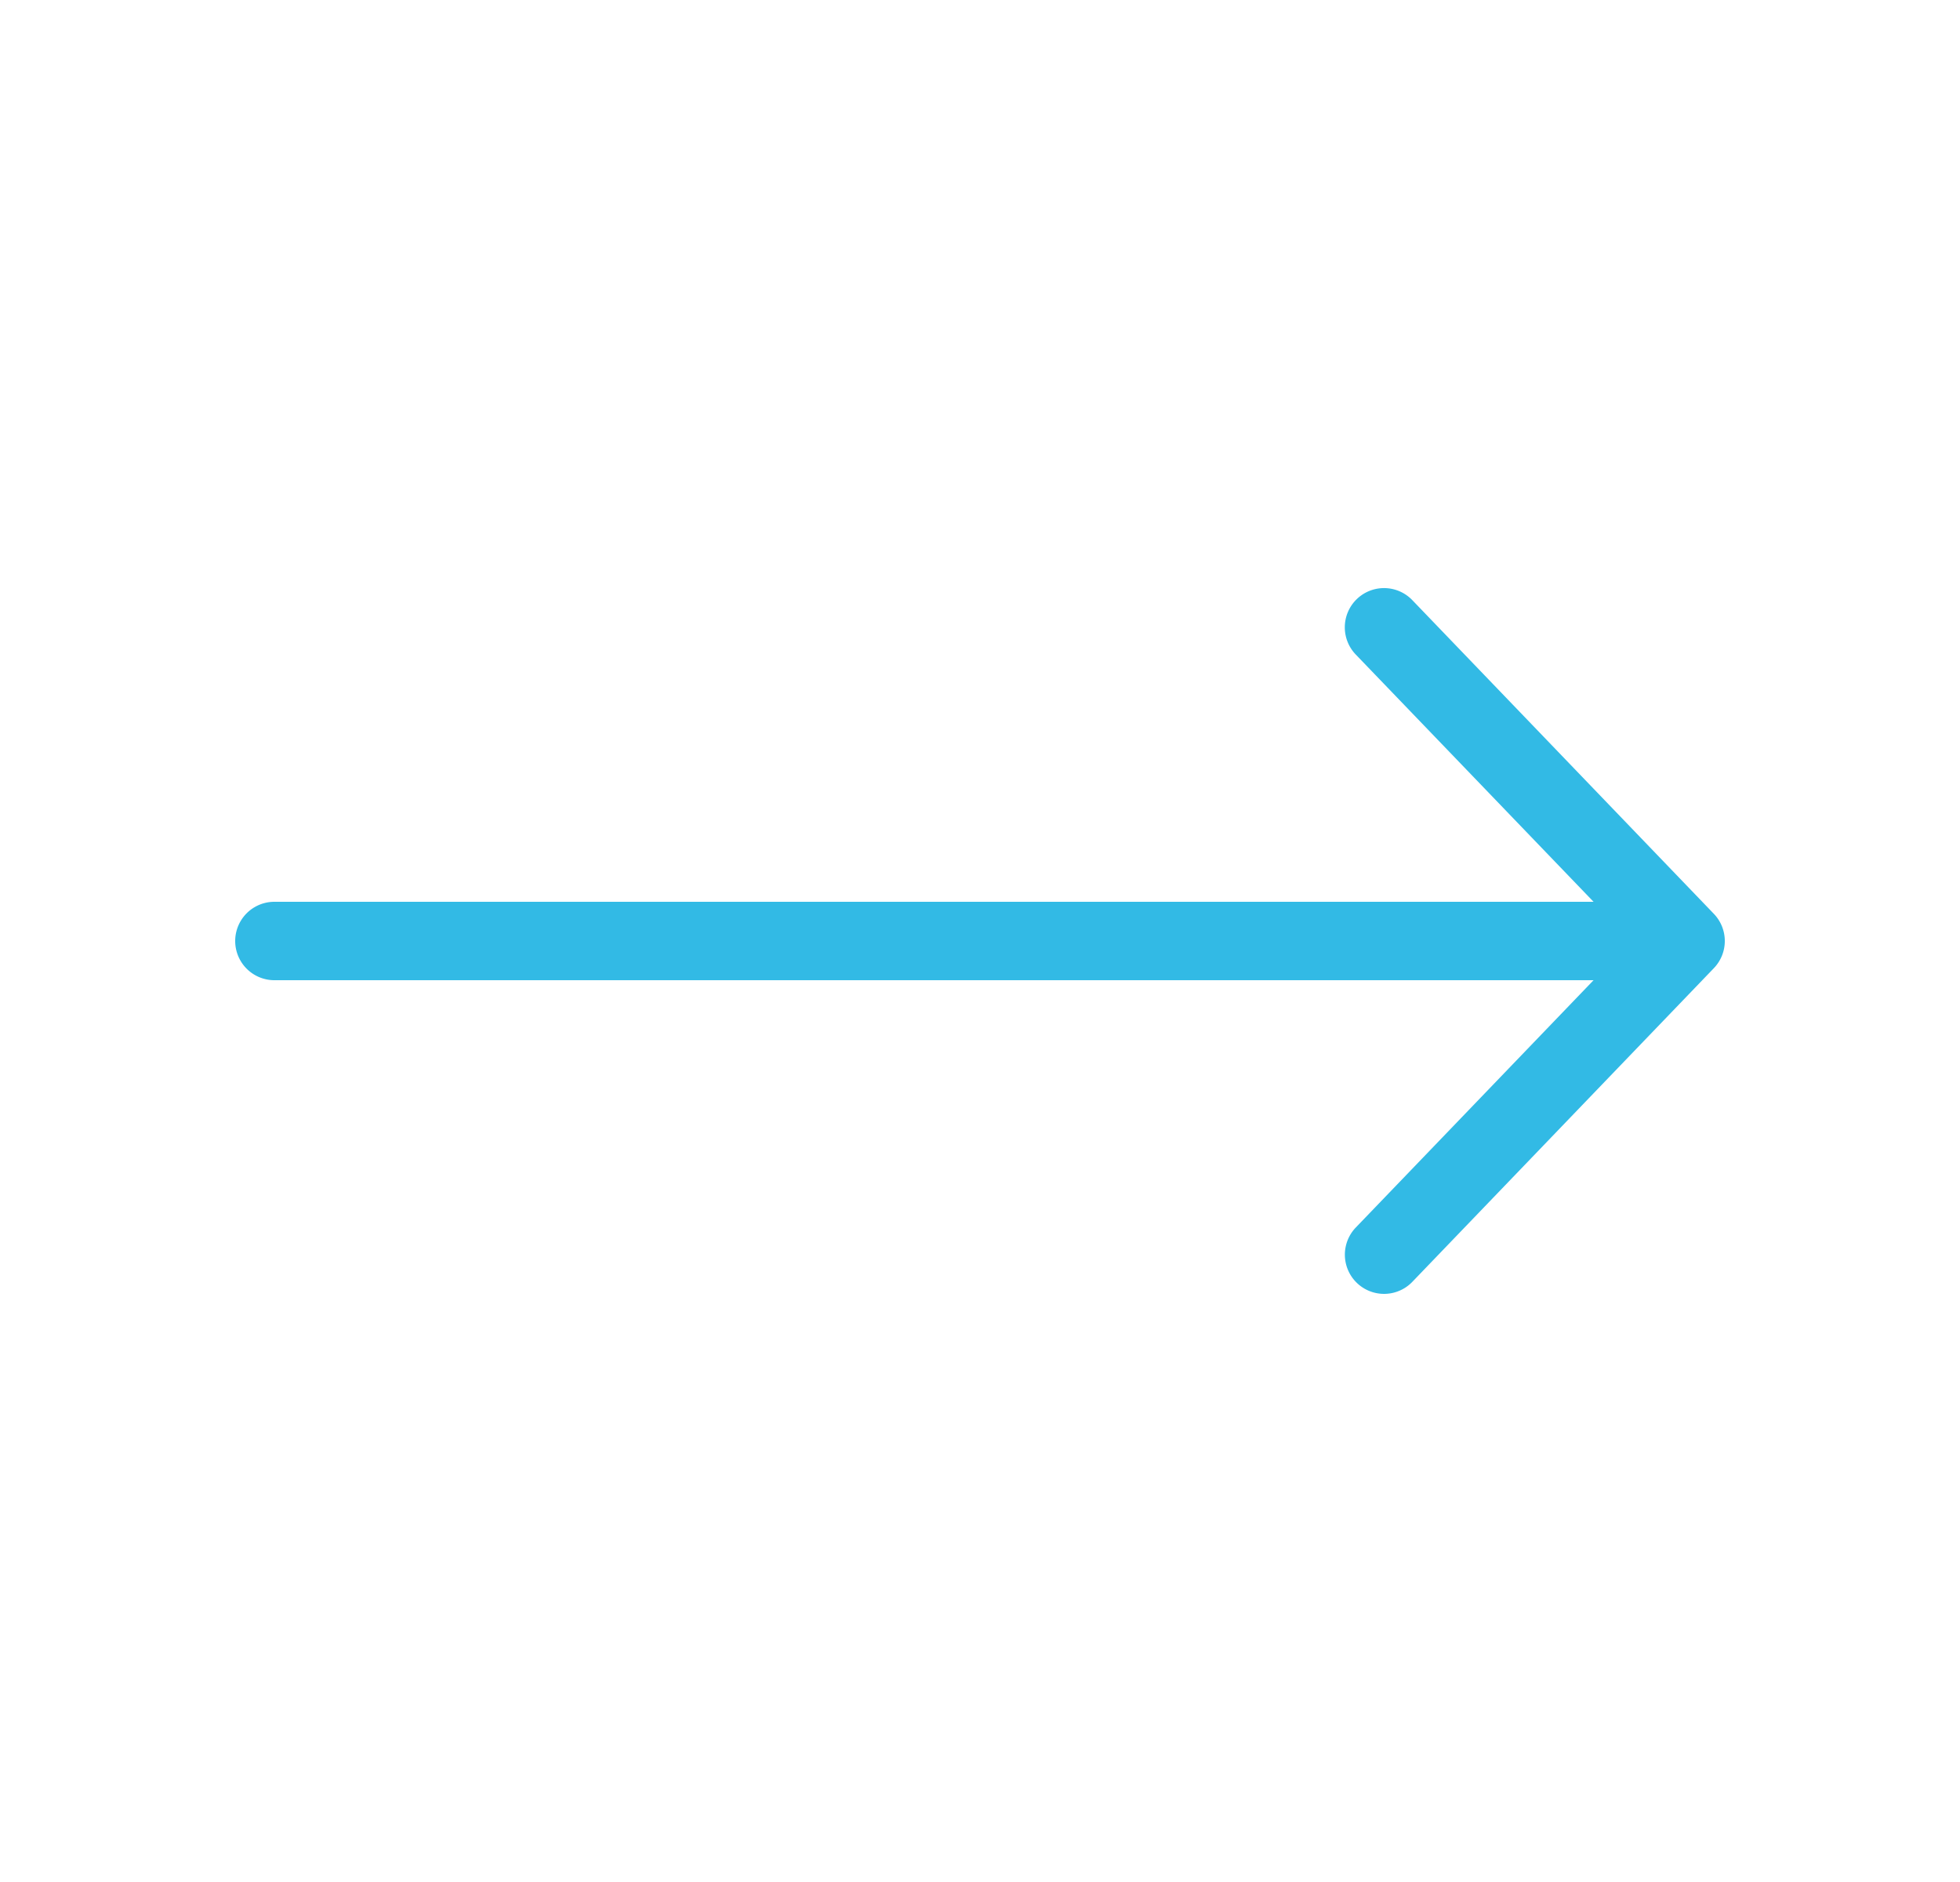 <svg width="25" height="24" viewBox="0 0 25 24" fill="none" xmlns="http://www.w3.org/2000/svg">
    <path fill-rule="evenodd" clip-rule="evenodd" d="M21.86 11.653a.5.5 0 0 1 0 .694l-3.846 4a.5.5 0 0 1-.72-.694l3.032-3.153H3.5a.5.5 0 0 1 0-1h16.826l-3.033-3.153a.5.5 0 1 1 .721-.694l3.846 4z" fill="#32BAE5"/>
</svg>
